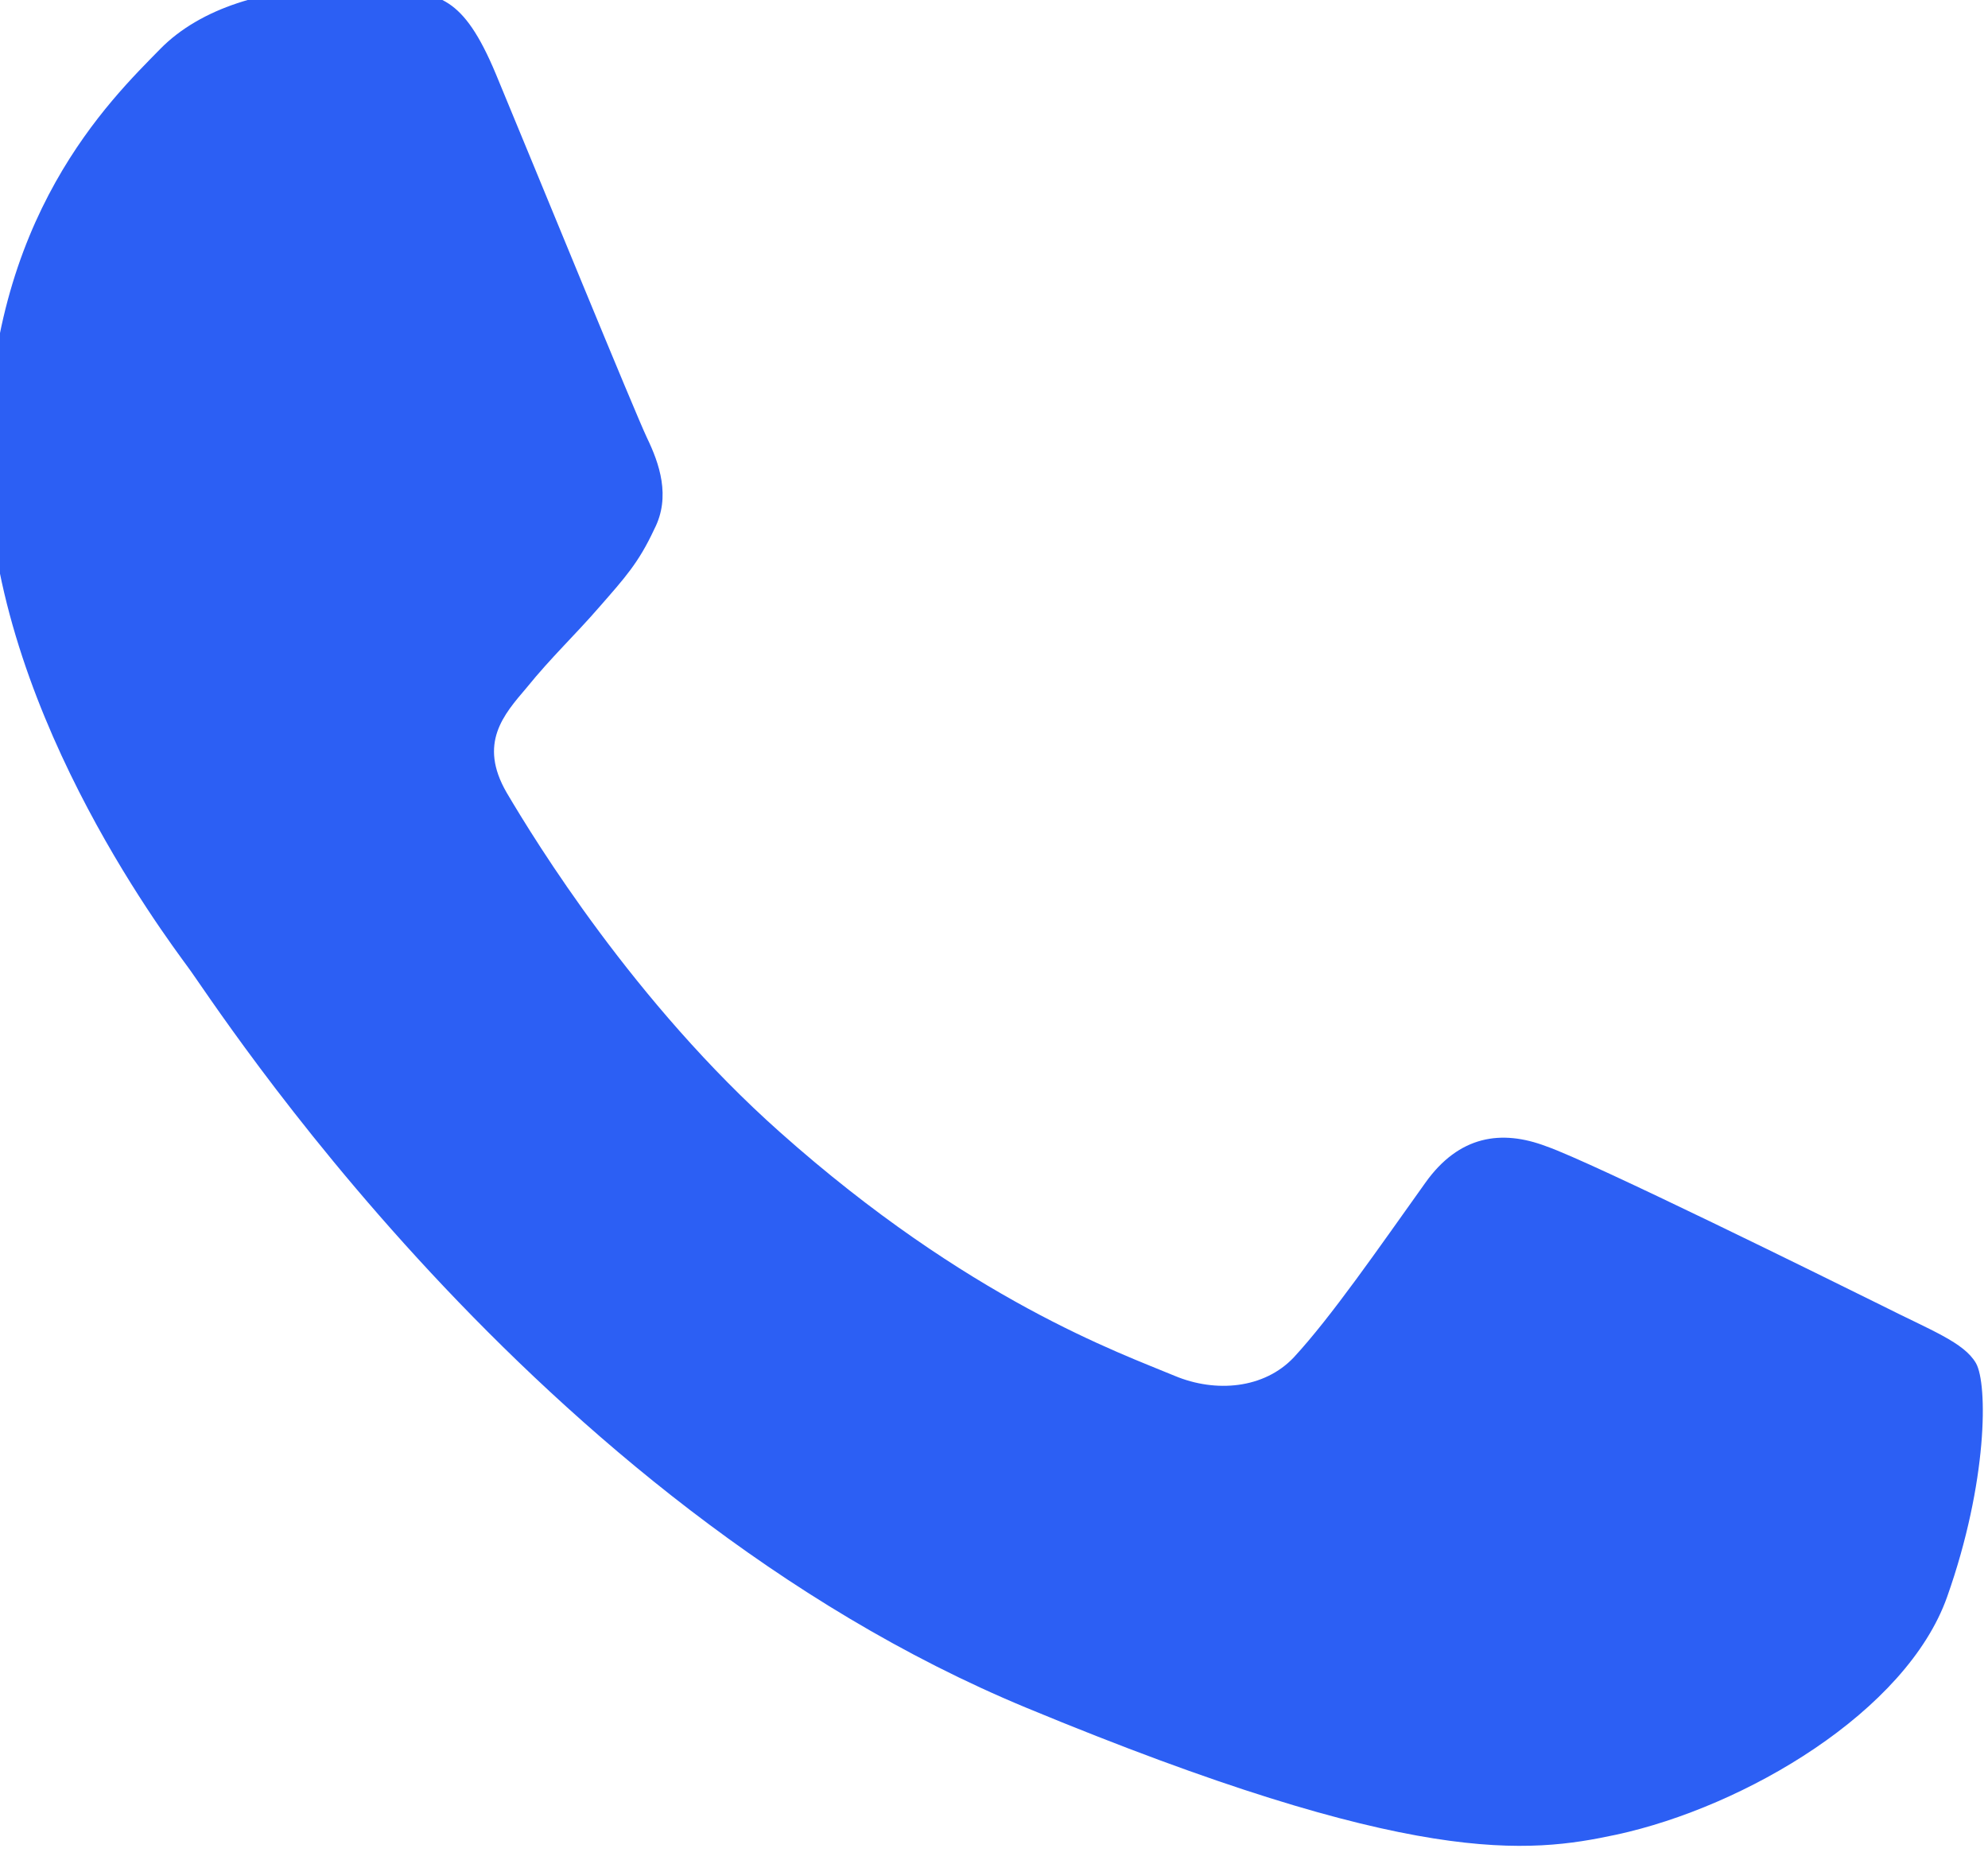 <?xml version="1.0" encoding="UTF-8"?> <svg xmlns="http://www.w3.org/2000/svg" xmlns:xlink="http://www.w3.org/1999/xlink" width="109" height="102" viewBox="0 0 109 102" fill="none"><desc> Created with Pixso. </desc><defs></defs><path d="M106.76 87.55C104.53 93.85 95.69 99.06 88.63 100.59C83.81 101.62 77.5 102.43 56.29 93.64C29.14 82.39 11.66 54.81 10.3 53.02C9 51.23 -0.67 38.42 -0.67 25.17C-0.67 11.91 6.07 5.46 8.78 2.69C11.01 0.41 14.69 -0.63 18.22 -0.63C19.37 -0.63 20.39 -0.57 21.32 -0.52C24.03 -0.41 25.39 -0.24 27.18 4.04C29.41 9.41 34.83 22.66 35.48 24.02C36.14 25.39 36.8 27.23 35.87 29.02C35.01 30.87 34.25 31.69 32.88 33.26C31.52 34.83 30.23 36.03 28.87 37.71C27.62 39.18 26.21 40.75 27.78 43.46C29.35 46.12 34.78 54.98 42.77 62.08C53.08 71.26 61.43 74.19 64.42 75.44C66.65 76.37 69.31 76.15 70.94 74.42C73 72.19 75.55 68.49 78.15 64.85C80 62.25 82.33 61.92 84.78 62.85C87.27 63.71 100.47 70.24 103.18 71.58C105.89 72.95 107.68 73.6 108.34 74.74C108.99 75.88 108.99 81.25 106.76 87.55Z" fill="#2C5FF4" fill-opacity="1" fill-rule="nonzero"></path></svg> 